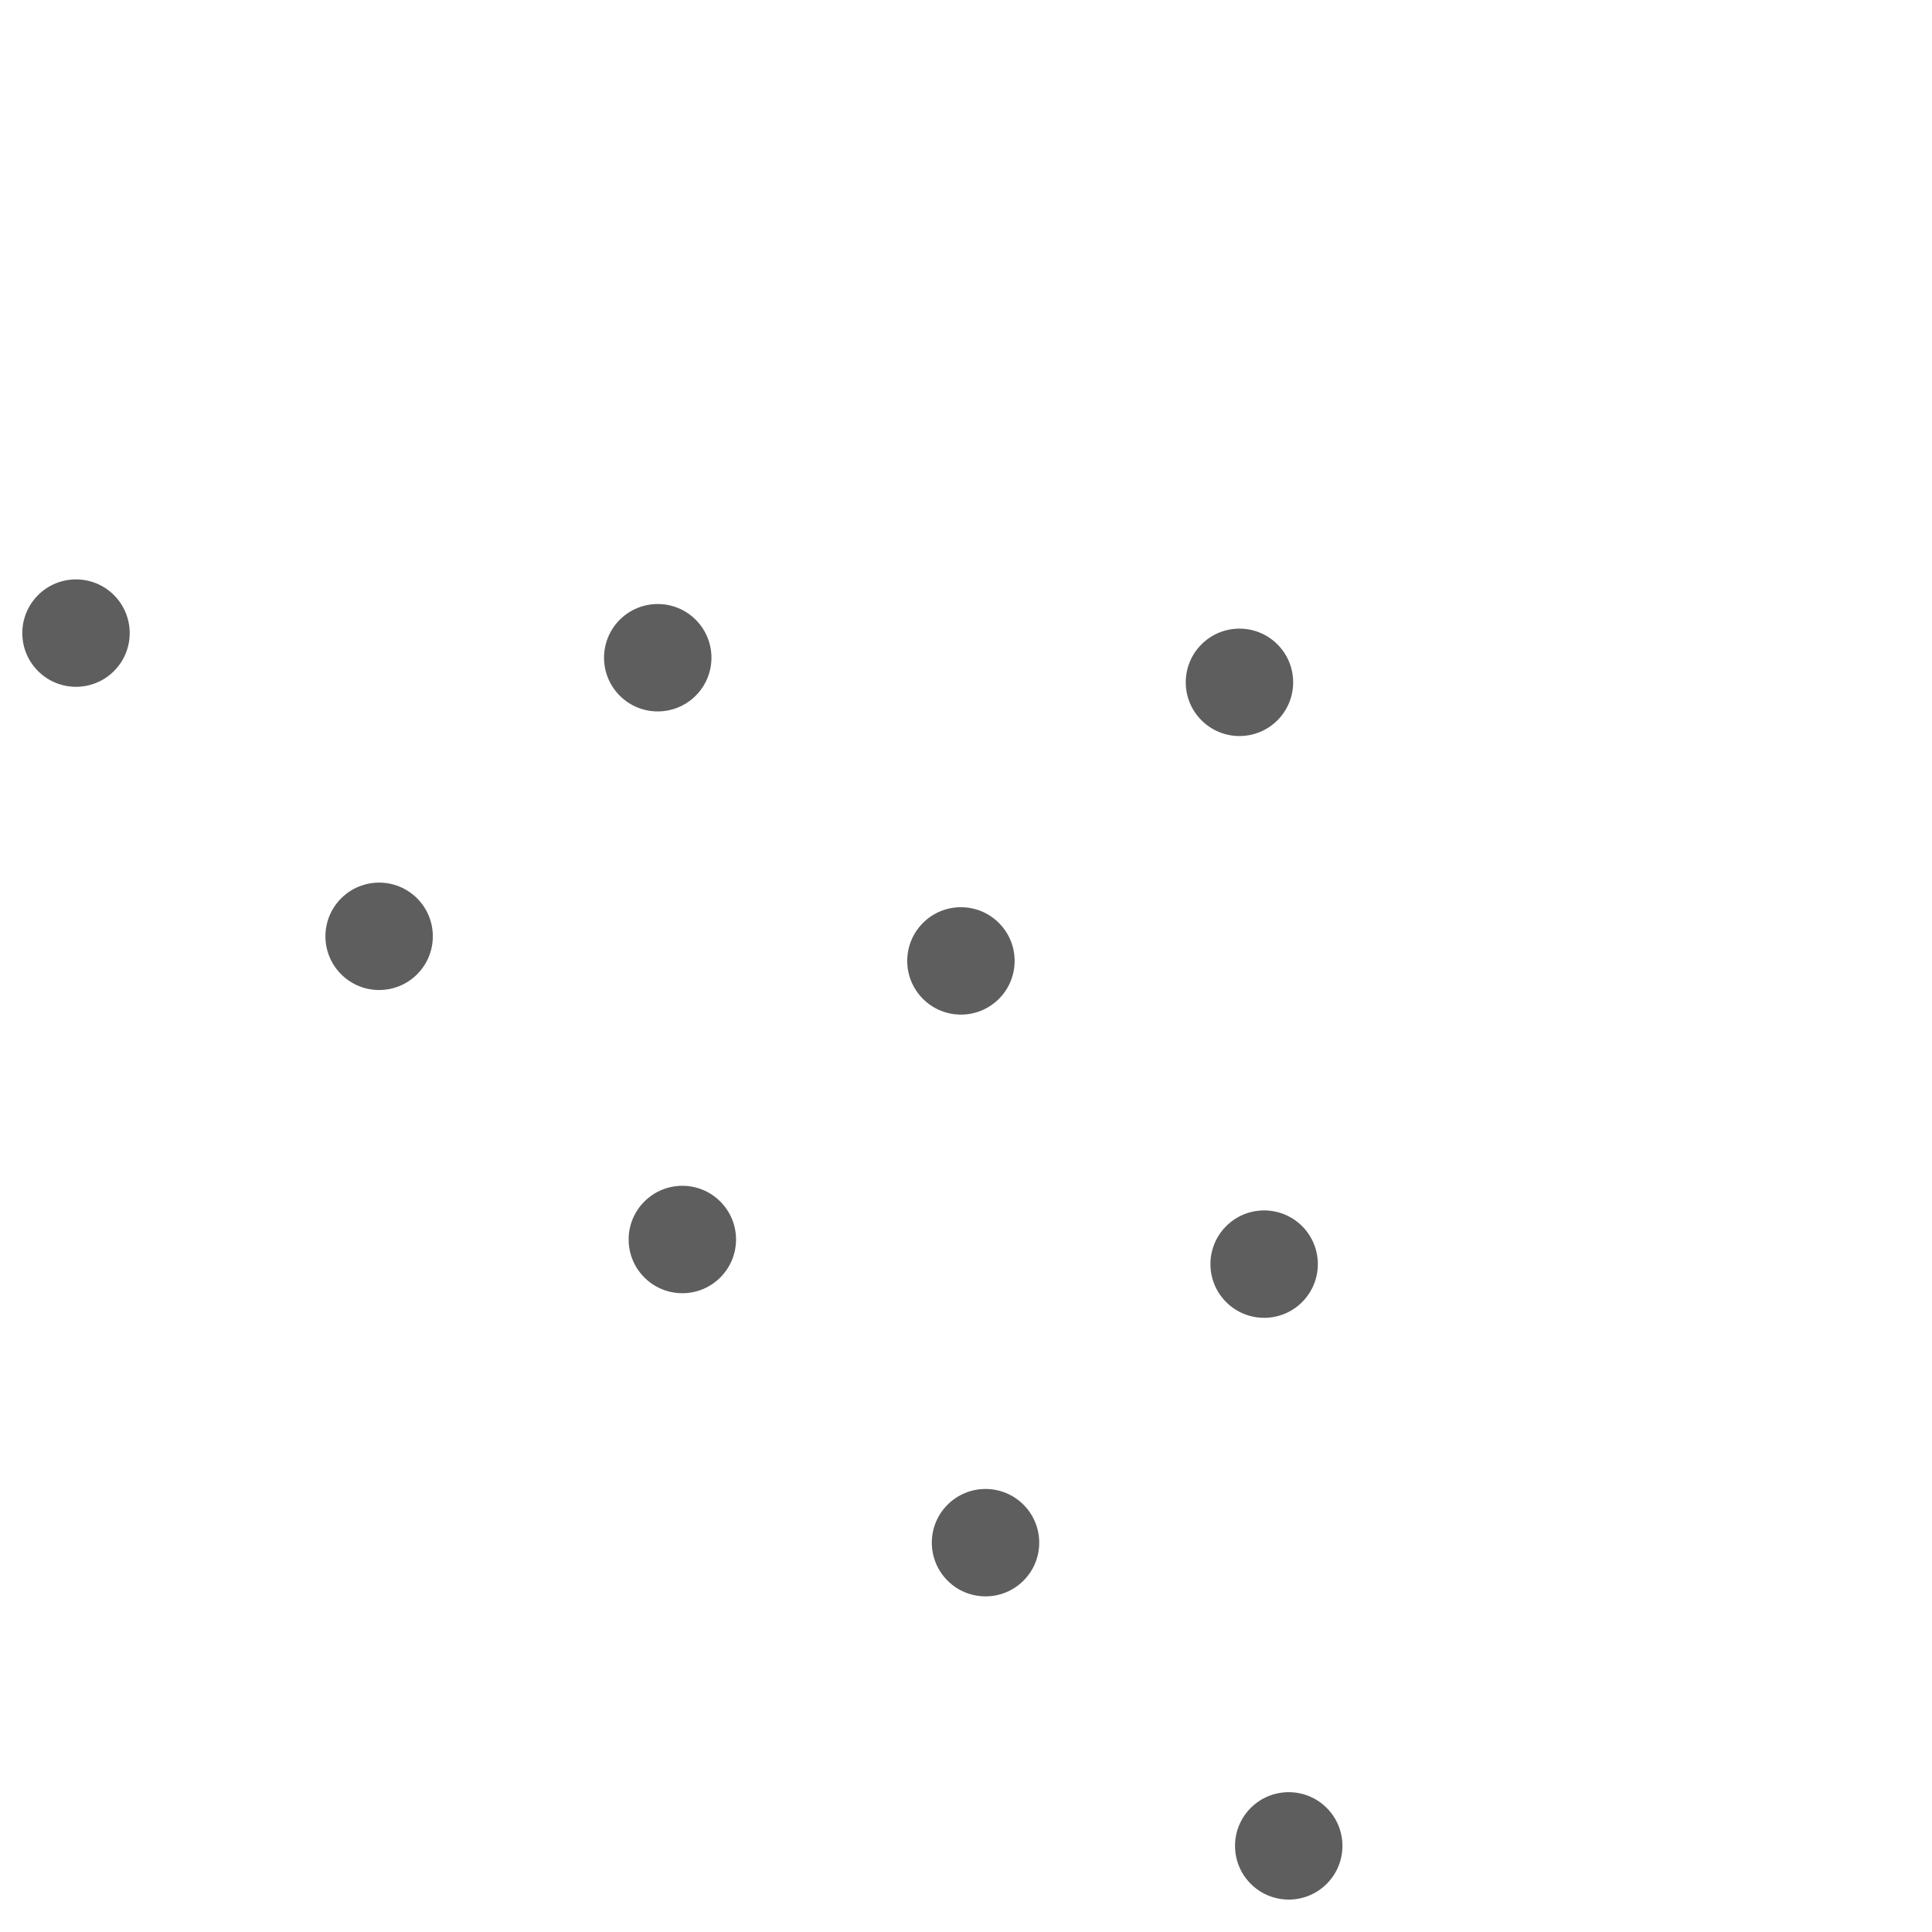 <svg width="85" height="85" viewBox="0 0 85 85" fill="none" xmlns="http://www.w3.org/2000/svg">
<circle r="2.363" transform="matrix(0.707 -0.707 -0.707 -0.707 3.344 27.854)" fill="#5E5E5E"/>
<circle r="2.363" transform="matrix(0.707 -0.707 -0.707 -0.707 16.68 41.194)" fill="#5E5E5E"/>
<circle r="2.363" transform="matrix(0.707 -0.707 -0.707 -0.707 28.938 28.937)" fill="#5E5E5E"/>
<circle r="2.363" transform="matrix(0.707 -0.707 -0.707 -0.707 30.02 54.533)" fill="#5E5E5E"/>
<circle r="2.363" transform="matrix(0.707 -0.707 -0.707 -0.707 42.277 42.276)" fill="#5E5E5E"/>
<circle r="2.363" transform="matrix(0.707 -0.707 -0.707 -0.707 54.531 30.02)" fill="#5E5E5E"/>
<circle r="2.363" transform="matrix(0.707 -0.707 -0.707 -0.707 43.359 67.871)" fill="#5E5E5E"/>
<circle r="2.363" transform="matrix(0.707 -0.707 -0.707 -0.707 55.617 55.616)" fill="#5E5E5E"/>
<circle r="2.363" transform="matrix(0.707 -0.707 -0.707 -0.707 56.699 81.211)" fill="#5E5E5E"/>
</svg>
